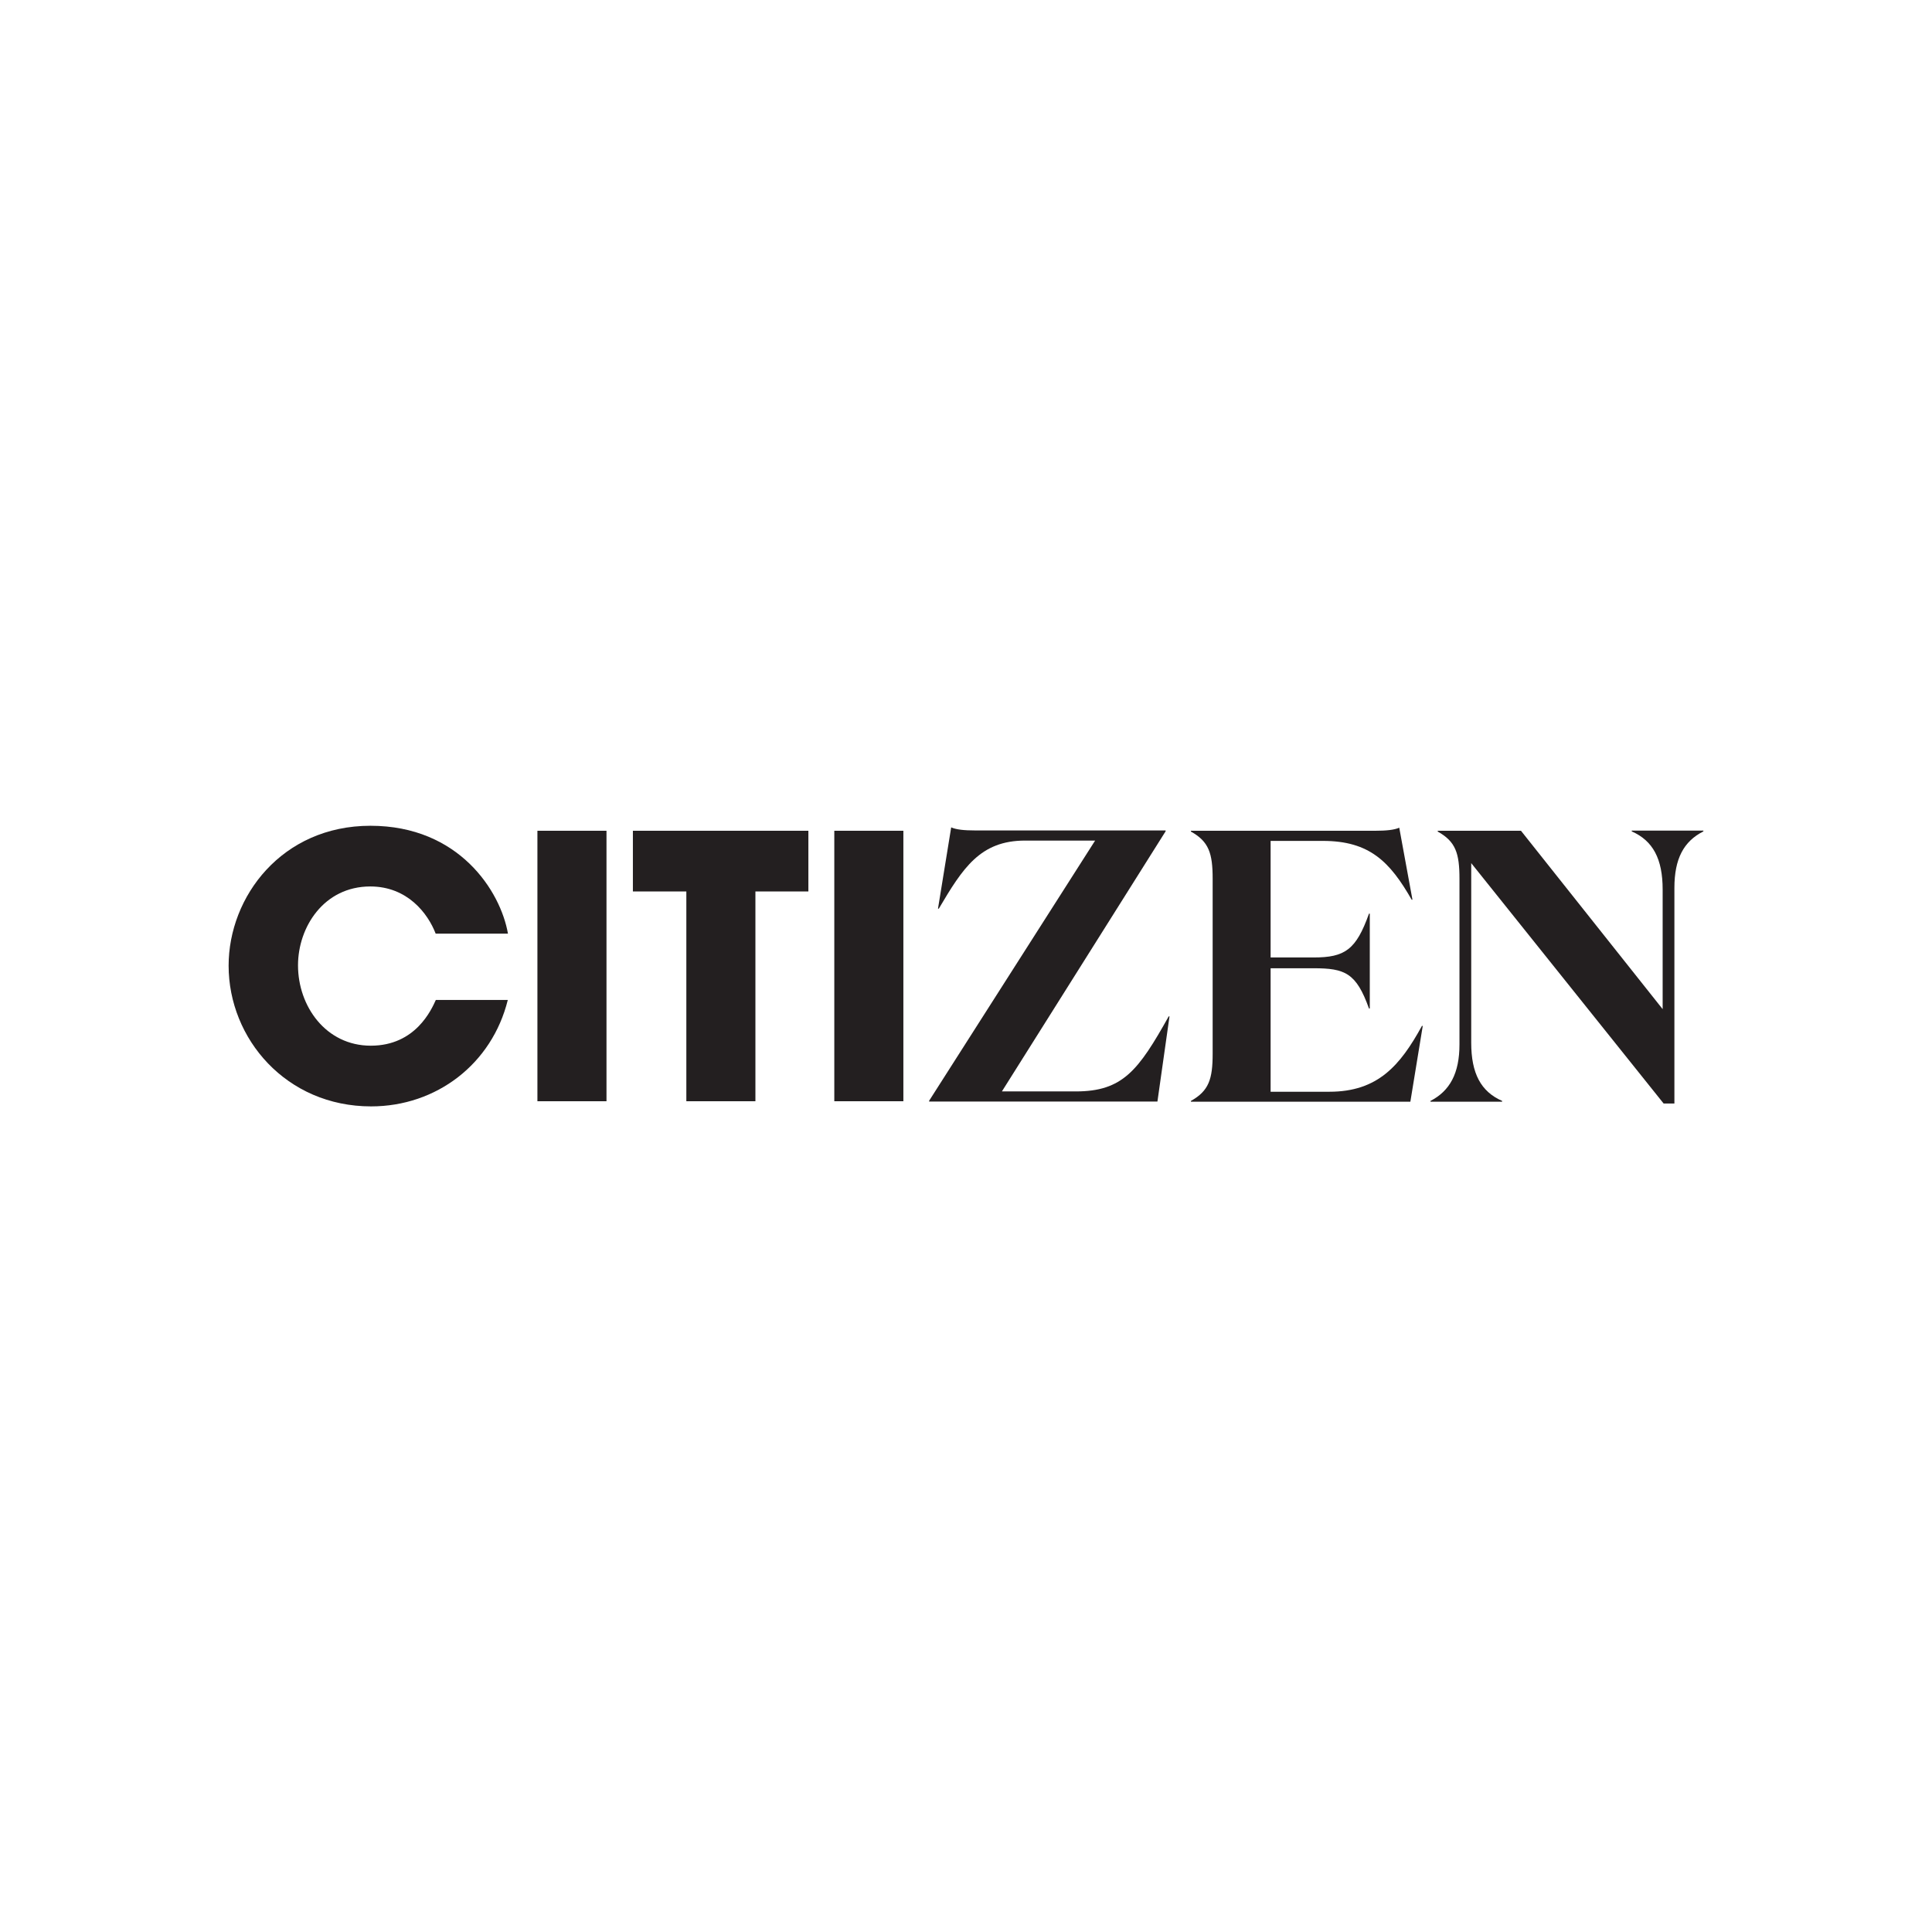 <?xml version="1.0" encoding="UTF-8"?> <svg xmlns="http://www.w3.org/2000/svg" id="Layer_1" data-name="Layer 1" viewBox="0 0 120 120"><defs><style> .cls-1 { fill: #231f20; } </style></defs><g id="Group_42" data-name="Group 42"><path id="Path_85" data-name="Path 85" class="cls-1" d="M31.54,62.11c-.98,3.97-4.43,6.61-8.49,6.61-5.27,0-8.85-4.2-8.85-8.74,0-4.29,3.31-8.69,8.81-8.69s8.08,4.06,8.54,6.7h-4.49c-.48-1.25-1.75-2.93-4.06-2.93-2.88,0-4.49,2.52-4.49,4.9,0,2.54,1.73,4.99,4.52,4.99s3.77-2.25,4.04-2.84h4.49Z"></path><path id="Path_86" data-name="Path 86" class="cls-1" d="M33.38,51.6h4.29v16.8h-4.29v-16.8Z"></path><path id="Path_87" data-name="Path 87" class="cls-1" d="M42.62,55.37h-3.31v-3.77h10.9v3.77h-3.29v13.03h-4.29v-13.03Z"></path><path id="Path_88" data-name="Path 88" class="cls-1" d="M51.82,51.6h4.29v16.8h-4.29v-16.8Z"></path></g><g id="Group_43" data-name="Group 43"><path id="Path_89" data-name="Path 89" class="cls-1" d="M57.71,68.42v-.05l10.31-16.16h-4.35c-2.79,0-3.87,1.71-5.36,4.23h-.05l.82-5.05c.31.14.82.19,1.47.19h11.85v.05l-10.17,16.16h4.59c2.91,0,3.89-1.3,5.77-4.66h.05l-.75,5.29h-14.18Z"></path><path id="Path_90" data-name="Path 90" class="cls-1" d="M85.42,51.6c.67,0,1.18-.05,1.49-.19l.82,4.47h-.05c-1.35-2.36-2.62-3.65-5.51-3.65h-3.25v7.24h2.67c1.95,0,2.64-.48,3.44-2.72h.05v5.89h-.05c-.79-2.21-1.49-2.5-3.44-2.5h-2.67v7.67h3.65c3.01,0,4.4-1.63,5.75-4.09h.05l-.77,4.71h-13.63v-.05c1.11-.62,1.35-1.35,1.35-2.93v-10.87c0-1.59-.24-2.31-1.35-2.93v-.05h11.44Z"></path><path id="Path_91" data-name="Path 91" class="cls-1" d="M104,55.15v13.39h-.67l-11.95-14.93v11.16c0,1.9.6,3.03,1.92,3.61v.05h-4.45v-.05c1.2-.62,1.8-1.71,1.8-3.51v-10.29c0-1.59-.24-2.31-1.35-2.93v-.05h5.17l8.8,11.08v-7.43c0-1.9-.6-3.03-1.92-3.61v-.05h4.45v.05c-1.23.62-1.8,1.71-1.8,3.51Z"></path></g></svg> 